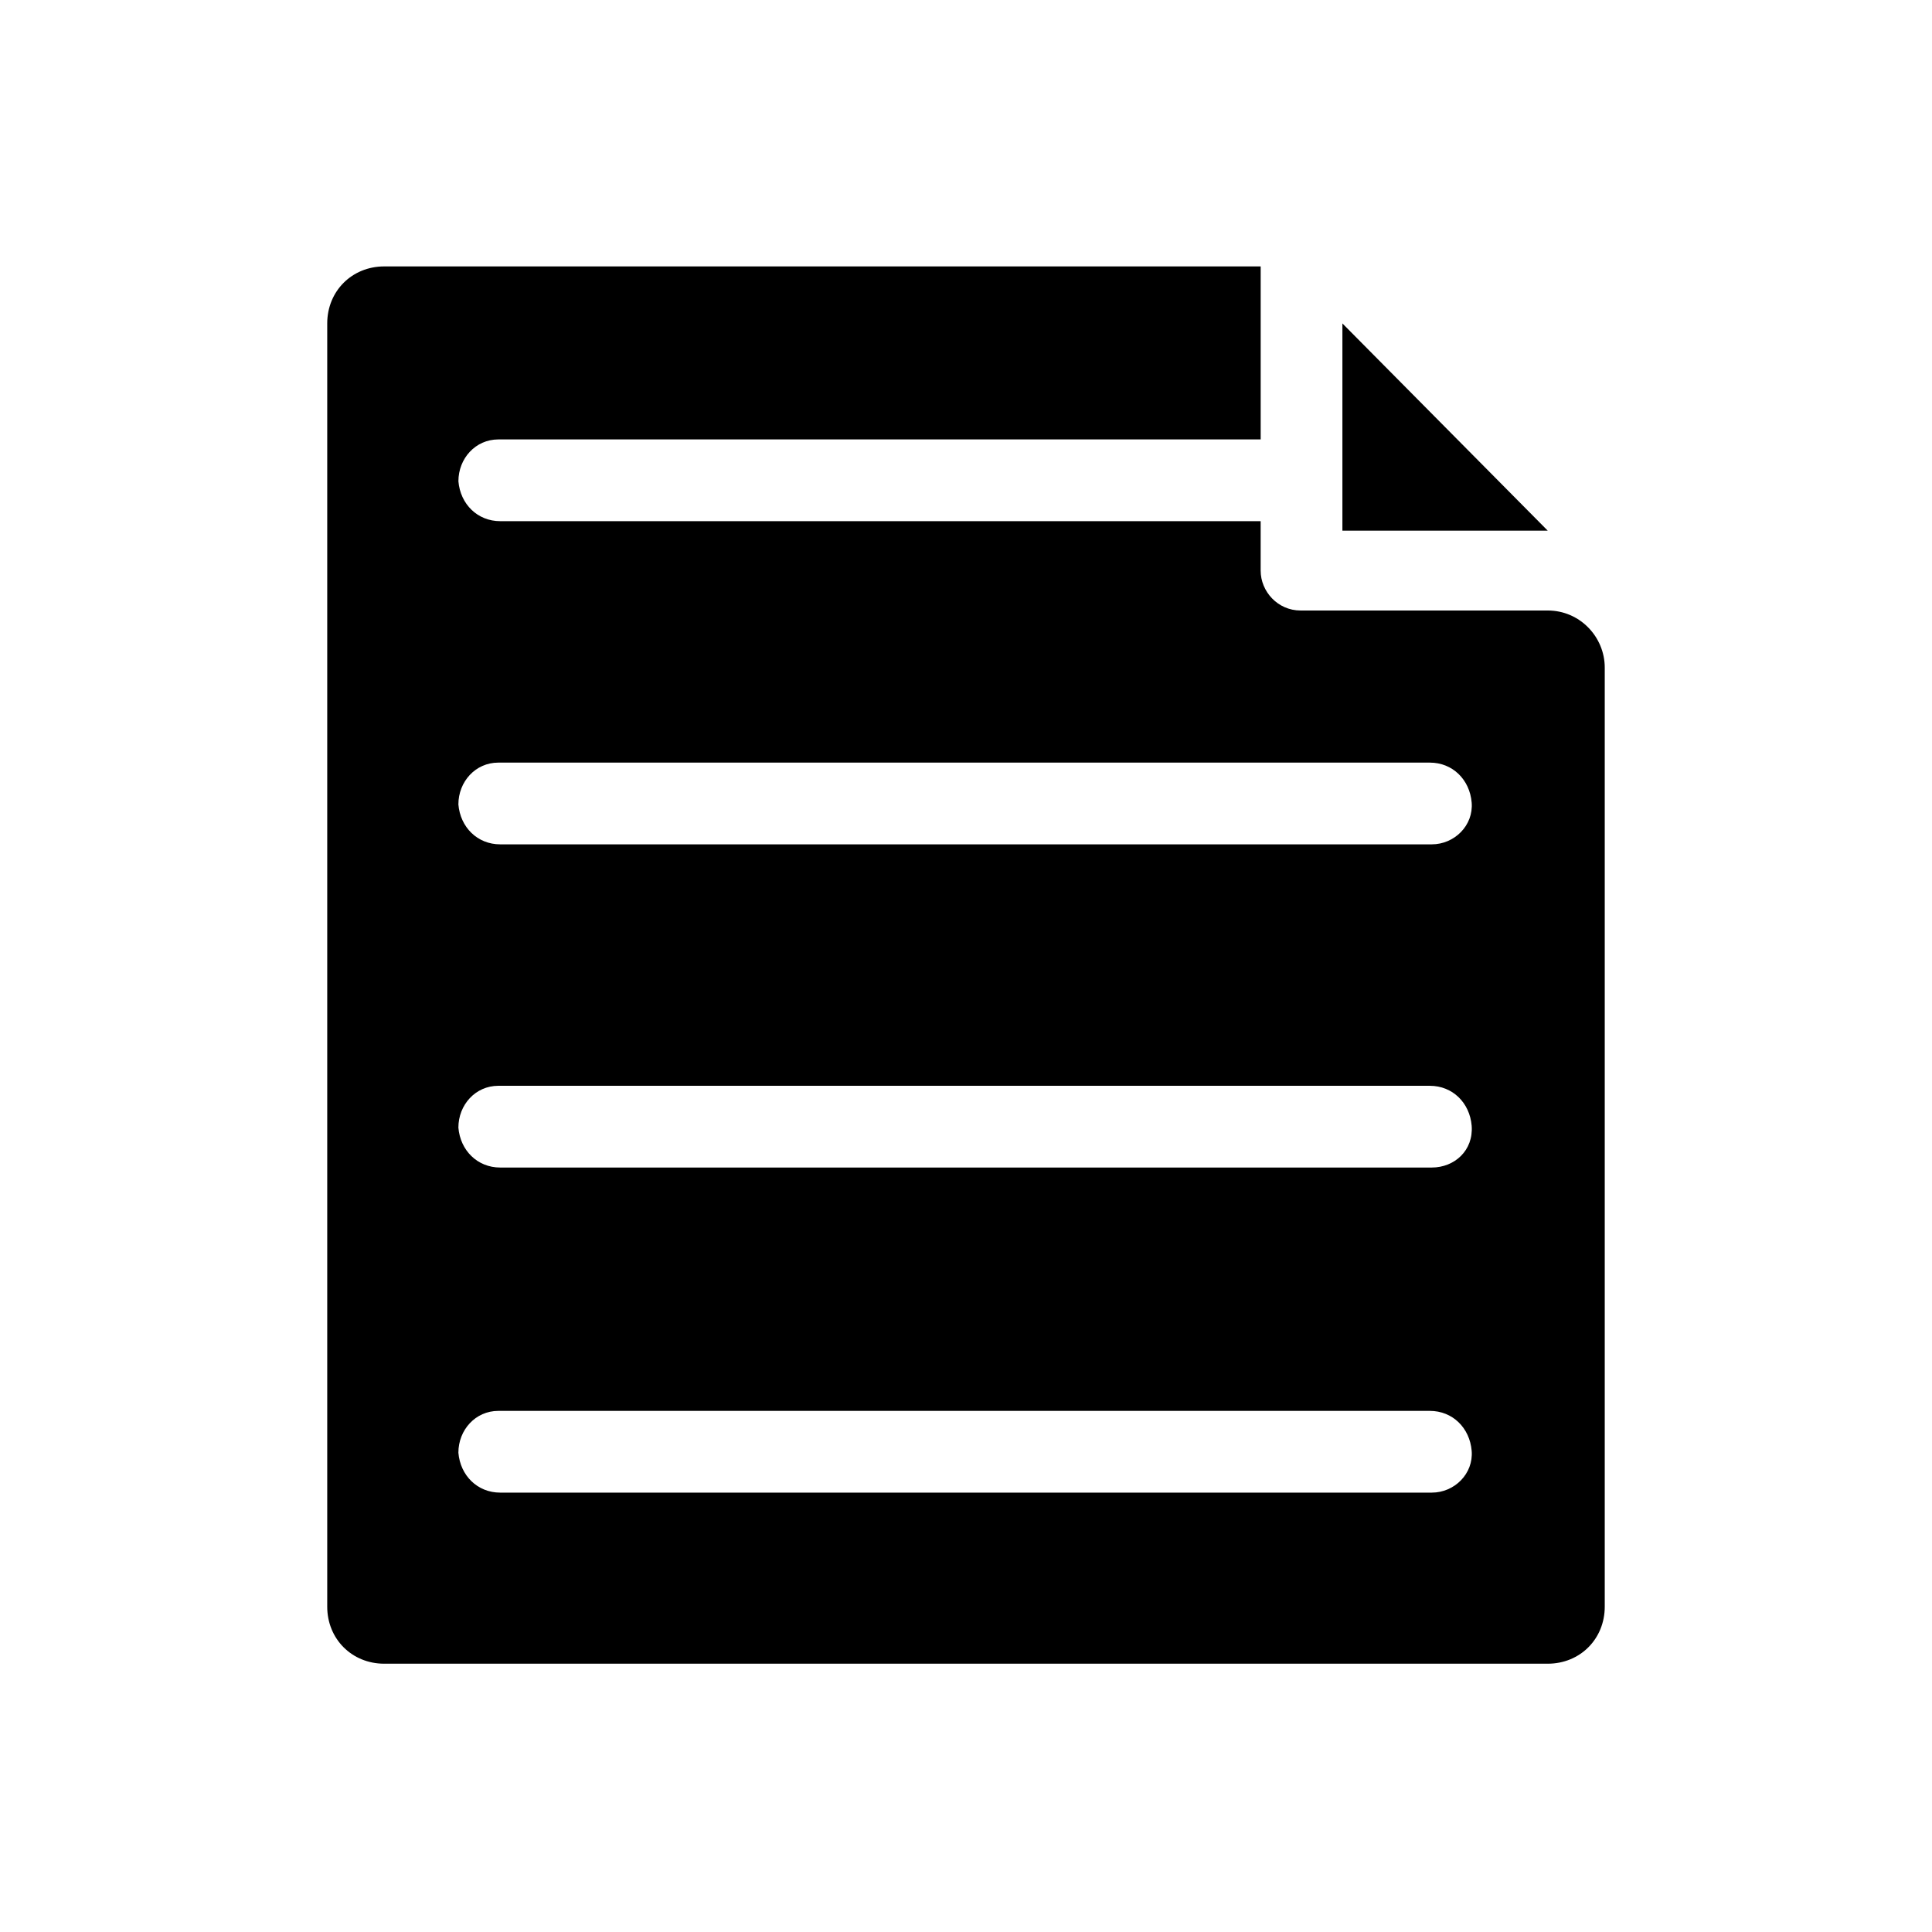 <?xml version="1.0" encoding="UTF-8"?>
<!-- The Best Svg Icon site in the world: iconSvg.co, Visit us! https://iconsvg.co -->
<svg fill="#000000" width="800px" height="800px" version="1.1" viewBox="144 144 512 512" xmlns="http://www.w3.org/2000/svg">
 <g>
  <path d="m554.16 305.79h-65.496c-6.047 0-10.578-5.039-10.578-10.578v-13.098h-201.52c-6.047 0-10.578-4.535-11.082-10.578 0-6.047 4.535-11.082 10.578-11.082h202.03v-45.848l-232.26-0.004c-8.566 0-15.113 6.551-15.113 15.113v340.07c0 8.566 6.551 15.113 15.113 15.113h308.33c8.566 0 15.113-6.551 15.113-15.113v-248.88c0-8.062-6.547-15.117-15.113-15.117zm-30.73 233.77h-246.87c-6.047 0-10.578-4.535-11.082-10.578 0-6.047 4.535-11.082 10.578-11.082h246.87c6.047 0 10.578 4.535 11.082 10.578 0.504 6.043-4.535 11.082-10.578 11.082zm0-86.152h-246.87c-6.047 0-10.578-4.535-11.082-10.578 0-6.047 4.535-11.082 10.578-11.082h246.87c6.047 0 10.578 4.535 11.082 10.578 0.504 6.547-4.535 11.082-10.578 11.082zm0-85.648h-246.87c-6.047 0-10.578-4.535-11.082-10.578 0-6.047 4.535-11.082 10.578-11.082h246.87c6.047 0 10.578 4.535 11.082 10.578 0.504 6.043-4.535 11.082-10.578 11.082z"/>
  <path d="m499.75 229.71v54.914h54.41z"/>
 </g>
</svg>